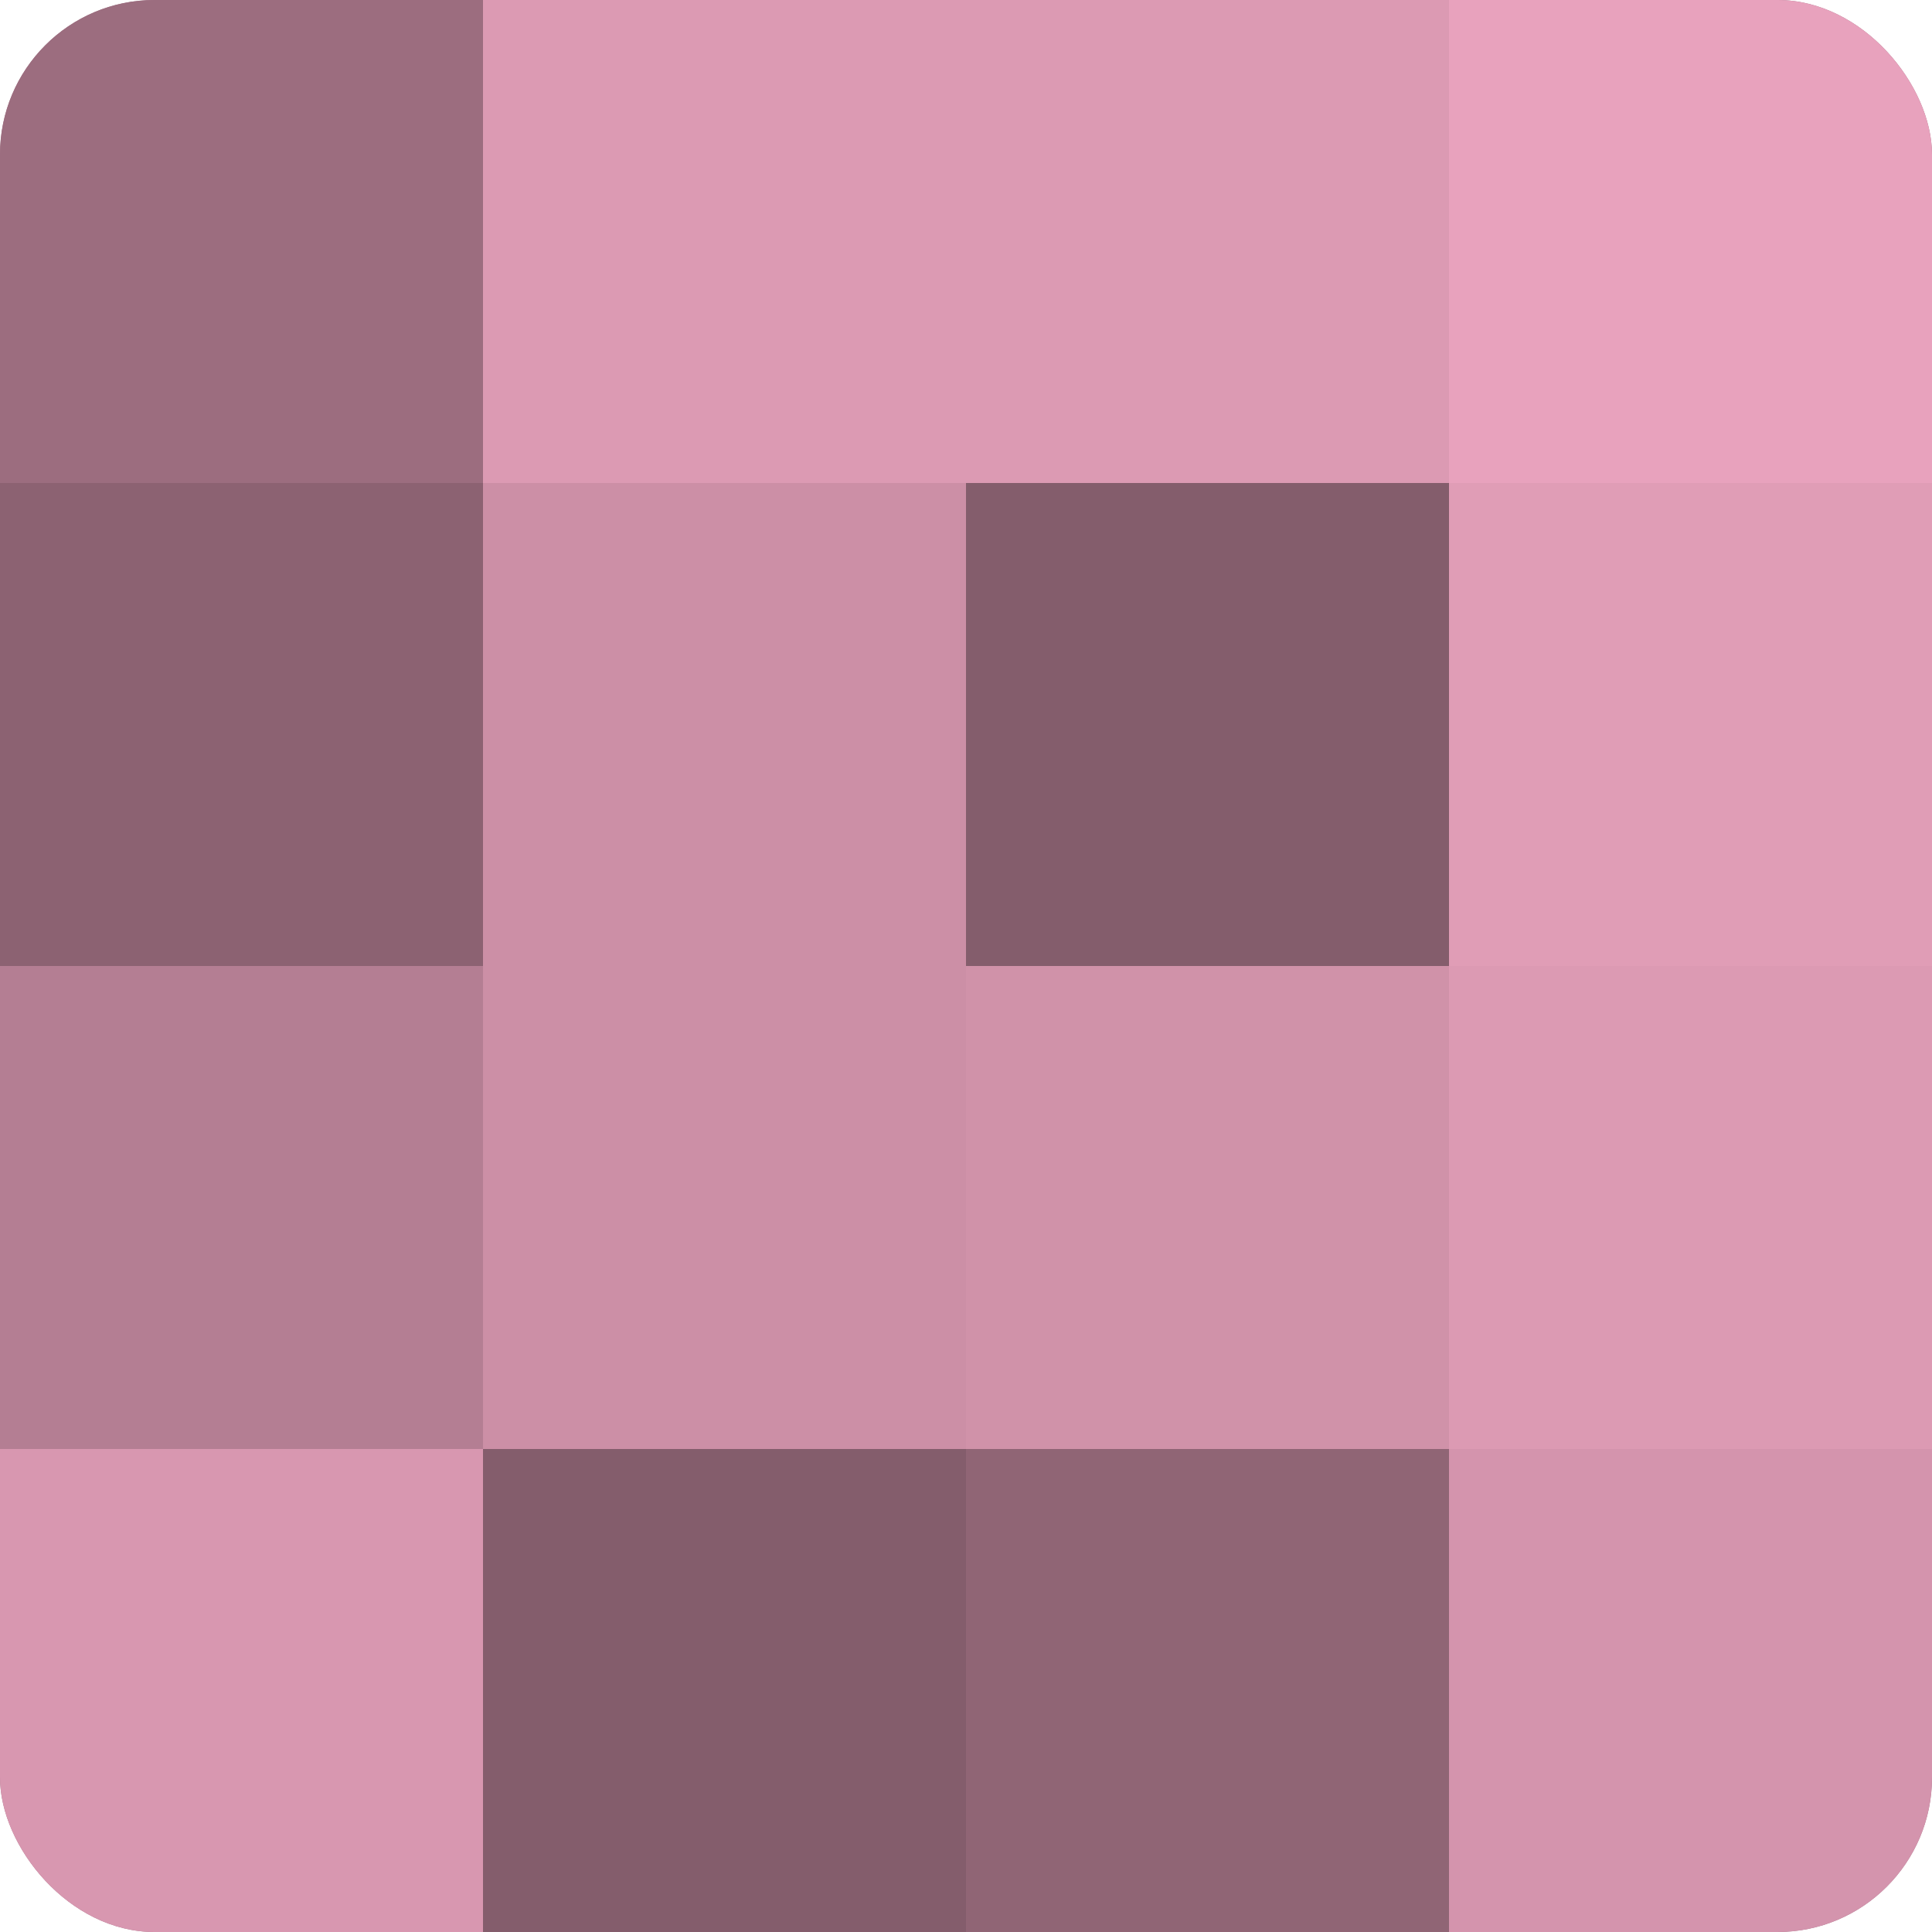 <?xml version="1.0" encoding="UTF-8"?>
<svg xmlns="http://www.w3.org/2000/svg" width="60" height="60" viewBox="0 0 100 100" preserveAspectRatio="xMidYMid meet"><defs><clipPath id="c" width="100" height="100"><rect width="100" height="100" rx="8" ry="8"/></clipPath></defs><g clip-path="url(#c)"><rect width="100" height="100" fill="#a07082"/><rect width="25" height="25" fill="#9c6d7f"/><rect y="25" width="25" height="25" fill="#8c6272"/><rect y="50" width="25" height="25" fill="#b47e93"/><rect y="75" width="25" height="25" fill="#d897b0"/><rect x="25" width="25" height="25" fill="#dc9ab3"/><rect x="25" y="25" width="25" height="25" fill="#cc8fa6"/><rect x="25" y="50" width="25" height="25" fill="#cc8fa6"/><rect x="25" y="75" width="25" height="25" fill="#845d6c"/><rect x="50" width="25" height="25" fill="#dc9ab3"/><rect x="50" y="25" width="25" height="25" fill="#845d6c"/><rect x="50" y="50" width="25" height="25" fill="#d092a9"/><rect x="50" y="75" width="25" height="25" fill="#906575"/><rect x="75" width="25" height="25" fill="#e8a2bd"/><rect x="75" y="25" width="25" height="25" fill="#e09db6"/><rect x="75" y="50" width="25" height="25" fill="#dc9ab3"/><rect x="75" y="75" width="25" height="25" fill="#d494ad"/></g></svg>
